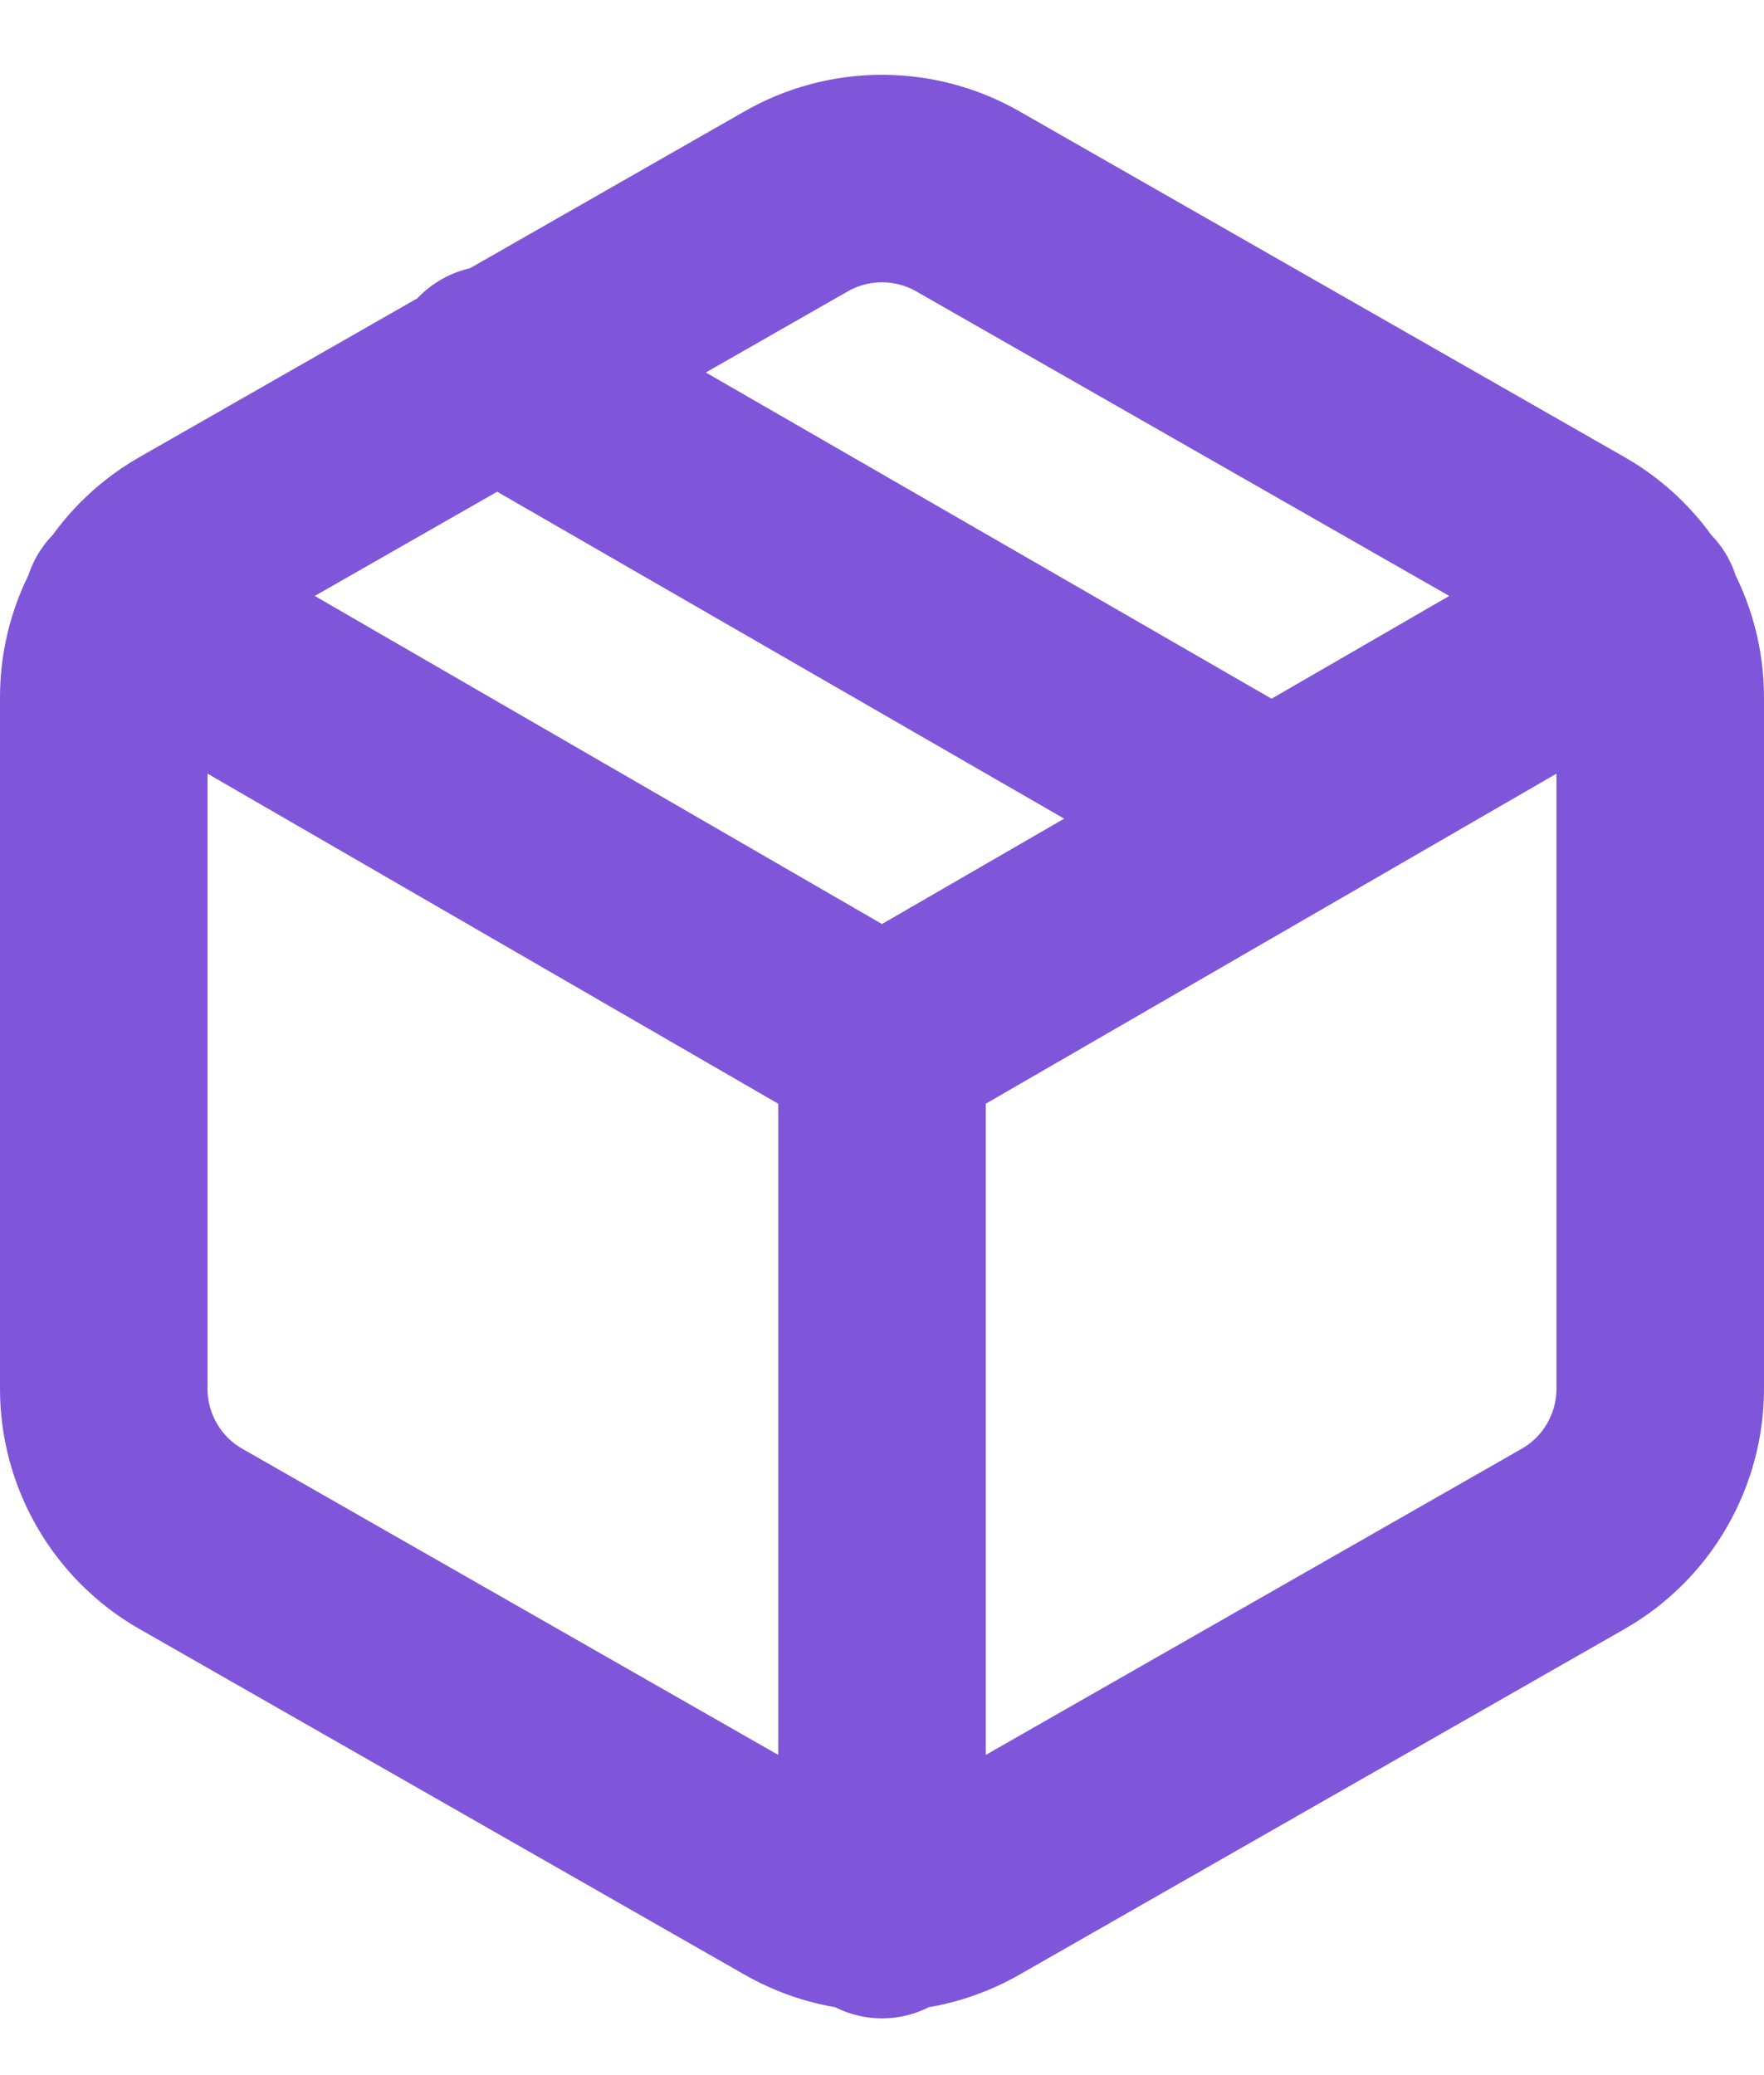 <svg width="17" height="20" viewBox="0 0 17 20" fill="none" xmlns="http://www.w3.org/2000/svg">
<path d="M12.25 7.886L4.75 3.561M1.225 5.853L8.5 10.061L15.775 5.853M8.5 18.453V10.053M16 13.386V6.719C16 6.427 15.922 6.14 15.776 5.887C15.63 5.634 15.42 5.424 15.167 5.278L9.333 1.944C9.08 1.798 8.793 1.721 8.5 1.721C8.207 1.721 7.92 1.798 7.667 1.944L1.833 5.278C1.58 5.424 1.37 5.634 1.224 5.887C1.077 6.14 1 6.427 1 6.719V13.386C1 13.678 1.077 13.965 1.224 14.219C1.37 14.472 1.58 14.682 1.833 14.828L7.667 18.161C7.92 18.307 8.207 18.384 8.5 18.384C8.793 18.384 9.08 18.307 9.333 18.161L15.167 14.828C15.42 14.682 15.63 14.472 15.776 14.219C15.922 13.965 16 13.678 16 13.386Z" stroke="#7F56D9" stroke-width="2" stroke-linecap="round" stroke-linejoin="round"/>
</svg>
